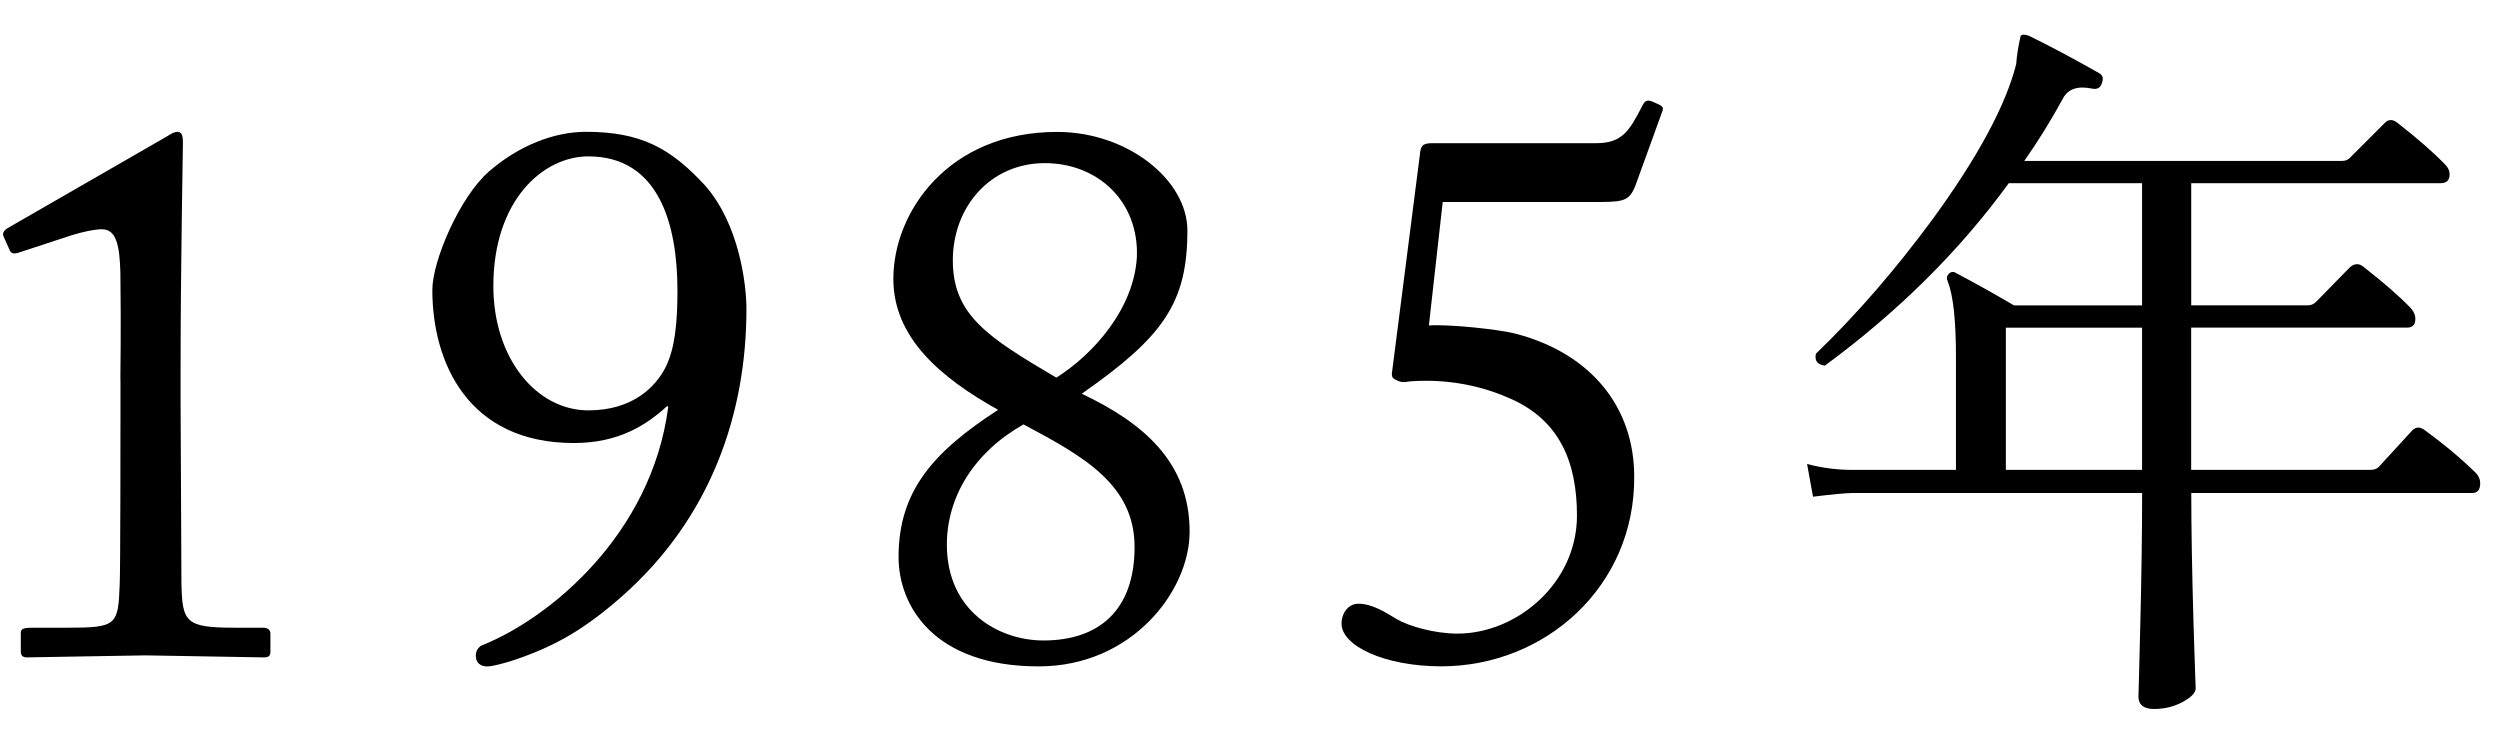 <?xml version="1.0" encoding="utf-8"?>
<!-- Generator: Adobe Illustrator 15.0.2, SVG Export Plug-In  -->
<!DOCTYPE svg PUBLIC "-//W3C//DTD SVG 1.1//EN" "http://www.w3.org/Graphics/SVG/1.1/DTD/svg11.dtd">
<svg version="1.1"
	 xmlns="http://www.w3.org/2000/svg" xmlns:xlink="http://www.w3.org/1999/xlink" xmlns:a="http://ns.adobe.com/AdobeSVGViewerExtensions/3.0/"
	 x="0px" y="0px" width="47px" height="14px" viewBox="0 0 47 14" overflow="visible" enable-background="new 0 0 47 14"
	 xml:space="preserve">
<defs>
</defs>
<g>
	<g>
		<path d="M2.263,7.119c0-0.188,0.015-0.864,0-2.003C2.248,4.626,2.191,4.31,1.917,4.31c-0.13,0-0.347,0.043-0.577,0.115L0.33,4.756
			C0.273,4.771,0.215,4.771,0.187,4.713L0.07,4.453C0.042,4.396,0.057,4.338,0.158,4.28l2.979-1.715
			c0.072-0.043,0.129-0.086,0.201-0.086c0.086,0,0.101,0.086,0.101,0.201c0,0.13-0.044,2.393-0.044,4.251v0.605
			c0,0.173,0.016,3.228,0.016,3.415c0.014,0.749,0.071,0.85,1.009,0.85h0.519c0.102,0,0.145,0.043,0.145,0.115v0.329
			c0,0.086-0.029,0.114-0.129,0.114c-0.131,0-2.088-0.038-2.217-0.038s-2.16,0.038-2.232,0.038s-0.115-0.028-0.115-0.114v-0.358
			c0-0.071,0.086-0.086,0.201-0.086h0.664c0.938,0,0.966-0.043,0.994-0.807c0.015-0.188,0.015-3.098,0.015-3.357V7.119z"/>
		<path d="M13.255,3.487c0.649,0.736,0.778,1.876,0.778,2.323c0,1.934-0.648,3.914-2.35,5.41c-0.722,0.633-1.284,0.949-2.077,1.208
			c-0.144,0.043-0.346,0.101-0.446,0.101c-0.115,0-0.215-0.058-0.215-0.201c0-0.101,0.057-0.173,0.129-0.201
			c1.254-0.504,3.172-2.071,3.488-4.47l-0.014-0.028c-0.39,0.357-0.909,0.7-1.76,0.7c-1.986,0-2.66-1.509-2.66-2.879
			c0-0.549,0.516-1.746,1.061-2.223c0.561-0.489,1.225-0.749,1.83-0.749C12.043,2.479,12.605,2.781,13.255,3.487z M9.275,5.378
			c0,1.356,0.807,2.337,1.787,2.337c0.837,0,1.27-0.447,1.457-0.822c0.173-0.36,0.217-0.837,0.217-1.429
			c0-1.27-0.361-2.524-1.674-2.524C10.213,2.939,9.275,3.762,9.275,5.378z"/>
		<path d="M16.893,10.471c0-1.238,0.648-1.973,1.871-2.766c-1.08-0.604-1.969-1.354-1.969-2.463c0-1.253,1.032-2.762,3.078-2.762
			c1.326,0,2.45,0.903,2.45,1.854c0,1.368-0.461,2.002-1.986,3.068c1.151,0.547,2.028,1.281,2.028,2.593
			c0,1.123-1.092,2.533-2.836,2.533C17.557,12.529,16.893,11.393,16.893,10.471z M21.33,10.284c0-1.167-0.95-1.7-2.088-2.305
			c-0.922,0.519-1.441,1.354-1.441,2.261c0,1.254,0.98,1.801,1.815,1.801C20.654,12.041,21.33,11.479,21.33,10.284z M17.913,4.896
			c0,1.037,0.678,1.455,1.946,2.204c0.706-0.446,1.455-1.297,1.514-2.262c0.043-1.052-0.735-1.771-1.73-1.771
			C18.619,3.067,17.913,3.888,17.913,4.896z"/>
		<path d="M26.863,6.119c0.361-0.028,1.327,0.072,1.645,0.158c1.412,0.375,2.215,1.384,2.215,2.682
			c0.016,2.061-1.667,3.568-3.628,3.568c-1.067,0-1.874-0.386-1.874-0.802c0-0.201,0.129-0.375,0.316-0.375
			c0.26,0,0.505,0.159,0.721,0.289c0.217,0.129,0.707,0.273,1.14,0.273c1.124,0,2.249-0.951,2.249-2.22
			c0-1.009-0.331-1.802-1.269-2.205c-0.778-0.346-1.499-0.346-1.874-0.317c-0.087,0.015-0.159,0.029-0.26-0.028
			c-0.072-0.029-0.087-0.072-0.072-0.158l0.52-4.063c0.014-0.172,0.043-0.229,0.23-0.229h3.084c0.502,0,0.631-0.243,0.876-0.715
			c0.044-0.086,0.087-0.101,0.173-0.071c0.158,0.071,0.23,0.086,0.202,0.172l-0.519,1.432c-0.102,0.229-0.173,0.287-0.617,0.287
			h-2.998L26.863,6.119z"/>
		<path d="M46.558,8.904c0.047,0.056,0.07,0.117,0.07,0.182c0,0.122-0.052,0.183-0.154,0.183h-5.278
			c0,0.672,0.015,1.498,0.043,2.478c0.027,0.858,0.041,1.256,0.041,1.19c0,0.084-0.082,0.17-0.244,0.259
			c-0.164,0.089-0.344,0.133-0.539,0.133c-0.196,0-0.295-0.079-0.295-0.238c0,0.065,0.012-0.37,0.035-1.309
			c0.023-0.938,0.035-1.775,0.035-2.513h-5.445c-0.121,0-0.369,0.023-0.742,0.069l-0.112-0.615c0.28,0.074,0.565,0.111,0.854,0.111
			h1.945V6.706c0-0.681-0.051-1.152-0.154-1.414c-0.027-0.056-0.021-0.104,0.021-0.146s0.092-0.044,0.146-0.007
			c0.336,0.177,0.695,0.378,1.078,0.602h2.408V3.444h-2.506c-0.924,1.27-2.076,2.413-3.458,3.43
			c-0.14-0.019-0.196-0.093-0.168-0.224c0.757-0.729,1.489-1.572,2.198-2.534c0.85-1.166,1.372-2.137,1.568-2.912
			c0.009-0.149,0.037-0.326,0.084-0.532c0.027-0.027,0.078-0.027,0.154,0c0.4,0.196,0.84,0.43,1.315,0.7
			c0.074,0.038,0.093,0.104,0.056,0.196c-0.027,0.084-0.089,0.117-0.182,0.098c-0.271-0.056-0.453,0.005-0.547,0.183
			c-0.223,0.41-0.467,0.803-0.728,1.176h5.978c0.057,0,0.104-0.019,0.141-0.056l0.645-0.645c0.074-0.084,0.158-0.089,0.252-0.014
			c0.383,0.299,0.681,0.56,0.896,0.784c0.056,0.056,0.084,0.116,0.084,0.182c0,0.112-0.056,0.168-0.168,0.168h-4.69V5.74h2.199
			c0.055,0,0.106-0.023,0.153-0.07l0.63-0.644c0.084-0.074,0.168-0.079,0.252-0.014c0.383,0.299,0.682,0.56,0.896,0.783
			c0.056,0.065,0.084,0.131,0.084,0.196c0,0.112-0.052,0.168-0.154,0.168h-4.061v2.674h3.375c0.064,0,0.116-0.019,0.153-0.056
			c0.187-0.205,0.392-0.429,0.616-0.672c0.074-0.084,0.158-0.089,0.252-0.014C45.975,8.372,46.297,8.644,46.558,8.904z
			 M40.271,8.834V6.16H37.71v2.674H40.271z"/>
	</g>
</g>
<rect id="_x3C_スライス_x3E__1_" fill="none" width="47" height="14"/>
</svg>
